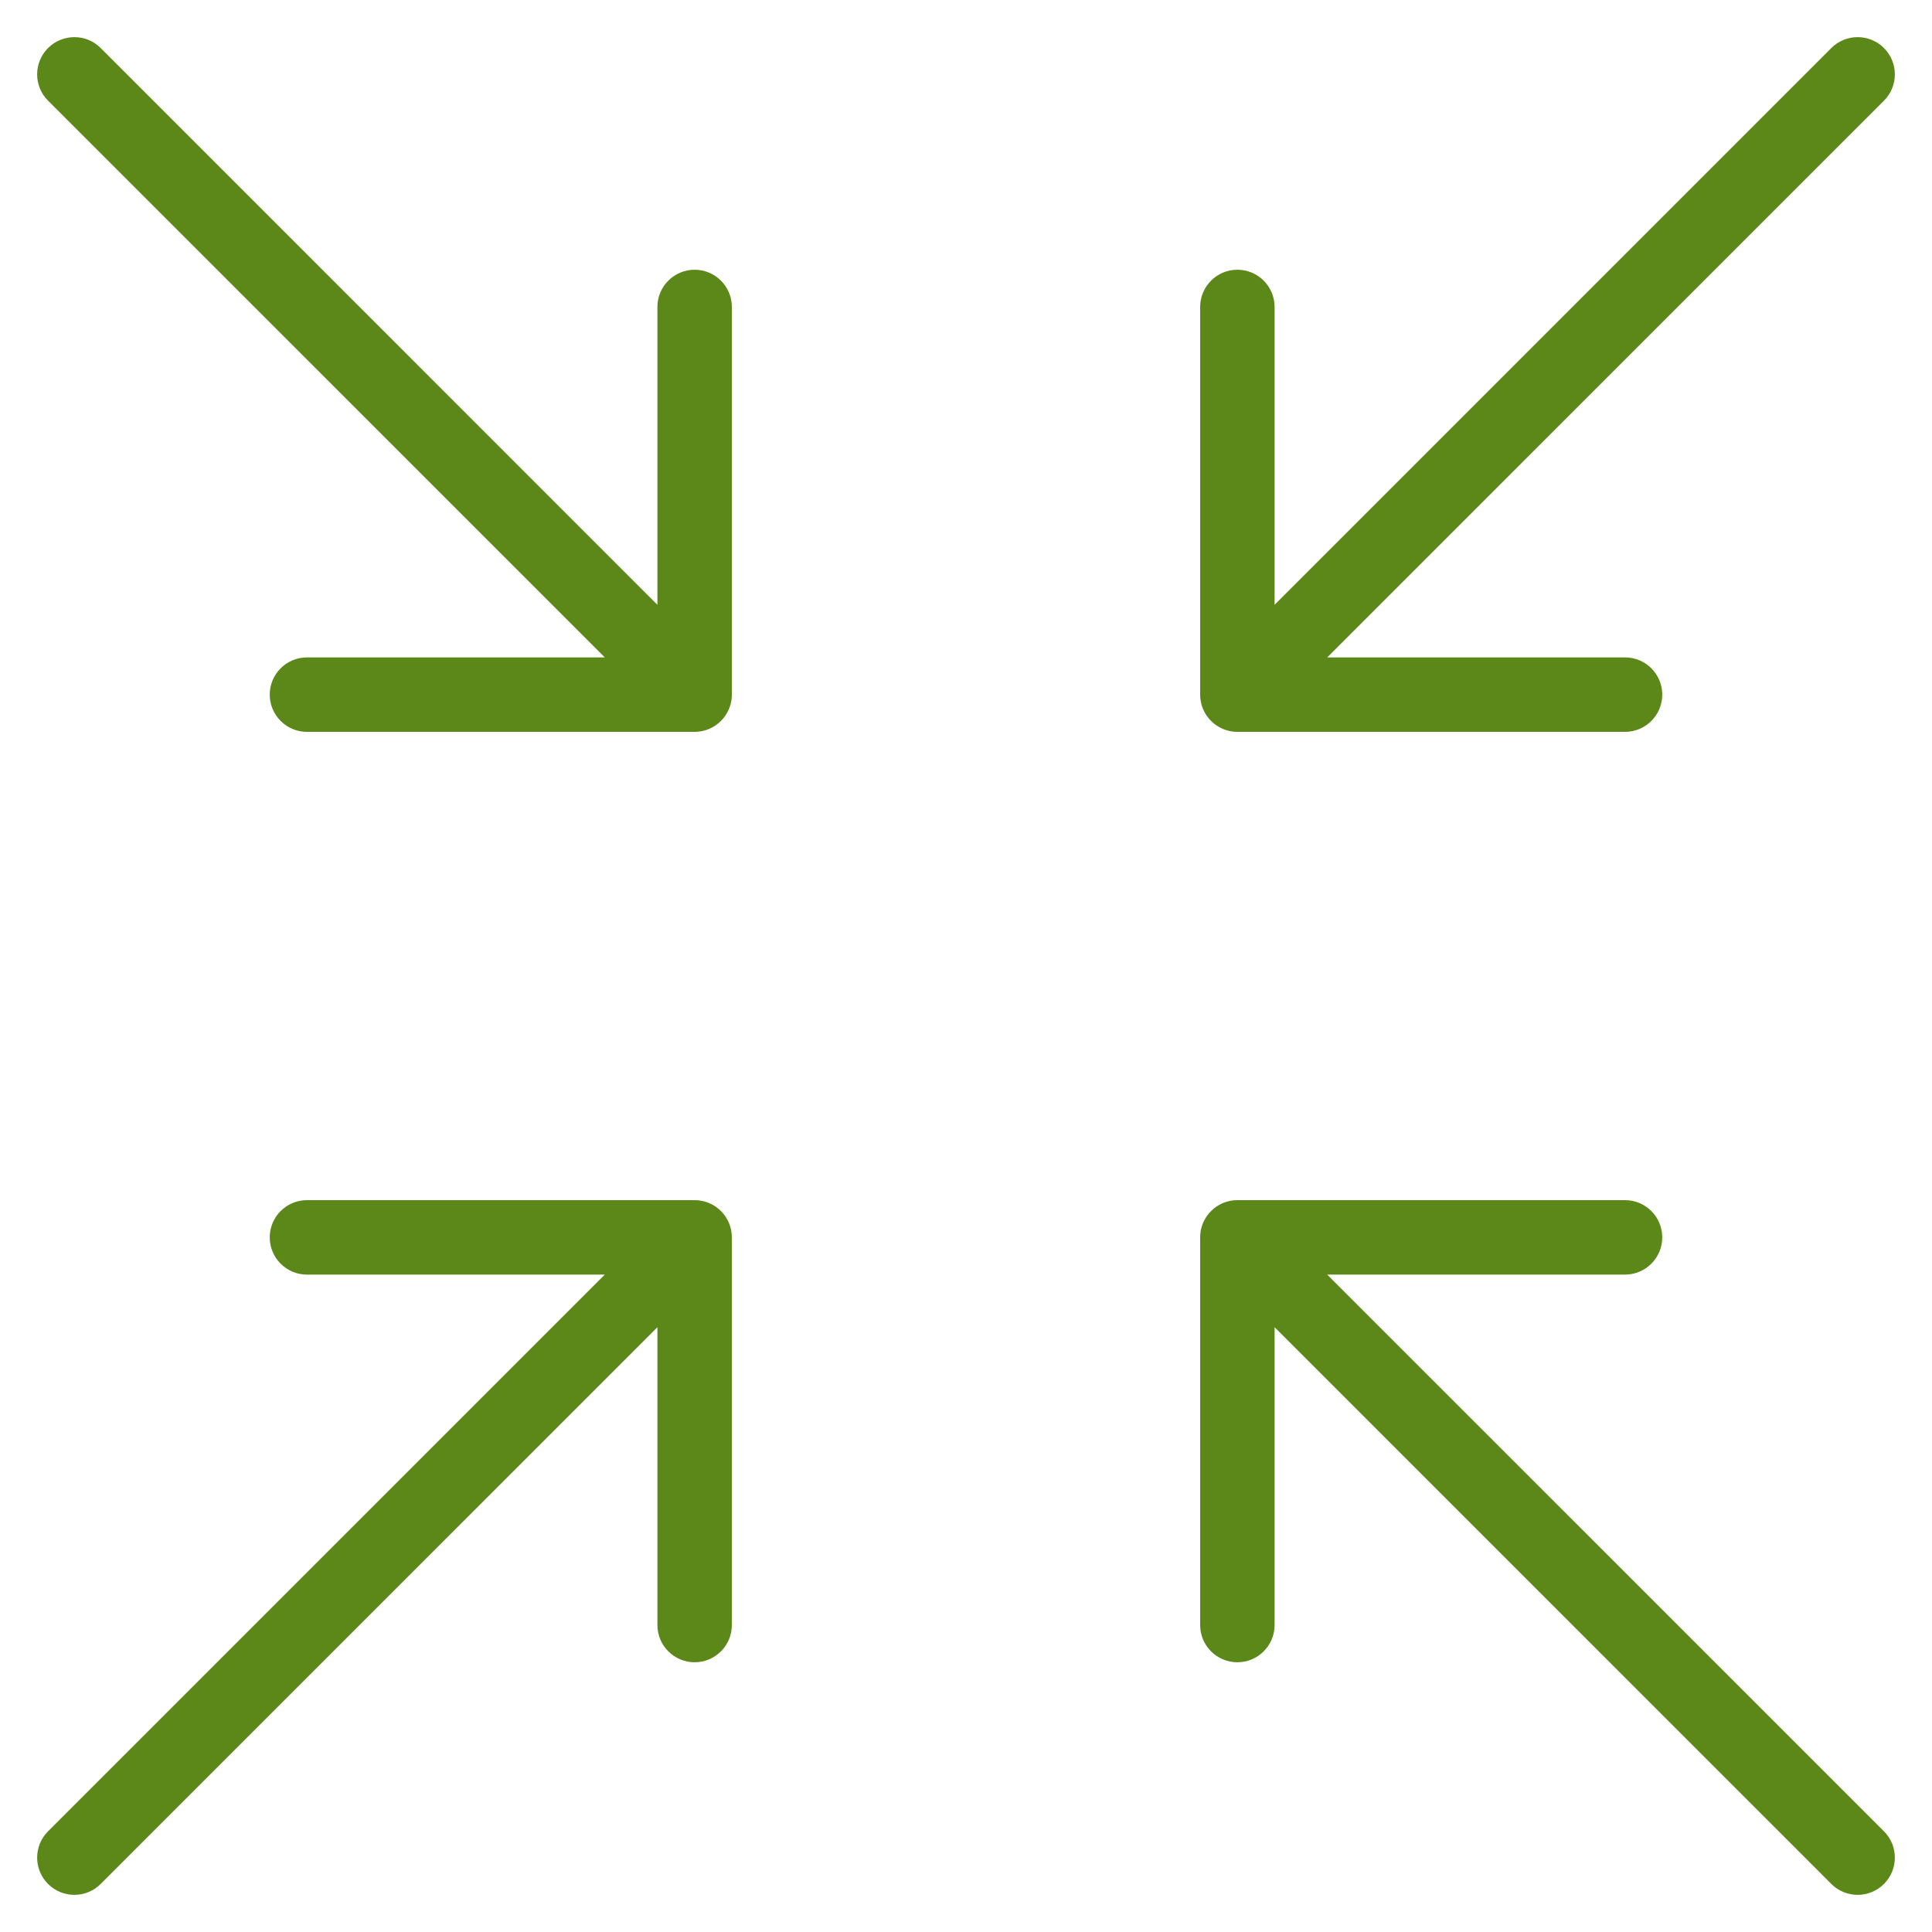 <?xml version="1.0" encoding="UTF-8"?>
<svg width="52px" height="52px" viewBox="0 0 52 52" version="1.1" xmlns="http://www.w3.org/2000/svg" xmlns:xlink="http://www.w3.org/1999/xlink">
    <!-- Generator: Sketch 45.2 (43514) - http://www.bohemiancoding.com/sketch -->
    <title>rango</title>
    <desc>Created with Sketch.</desc>
    <defs></defs>
    <g id="Page-1" stroke="none" stroke-width="1" fill="none" fill-rule="evenodd">
        <g id="rango" fill-rule="nonzero" fill="#5C8819">
            <path d="M34.012,19.404 L50.707,2.71 C51.098,2.319 51.098,1.685 50.707,1.293 C50.315,0.902 49.681,0.902 49.29,1.293 L32.596,17.988 C32.204,18.379 32.204,19.013 32.596,19.404 C32.987,19.796 33.621,19.796 34.012,19.404 Z M2.71,50.707 L19.404,34.012 C19.796,33.621 19.796,32.987 19.404,32.596 C19.013,32.204 18.379,32.204 17.988,32.596 L1.293,49.29 C0.902,49.681 0.902,50.315 1.293,50.707 C1.685,51.098 2.319,51.098 2.71,50.707 Z M34.306,8.262 C34.306,7.709 33.857,7.26 33.304,7.26 C32.751,7.26 32.302,7.709 32.302,8.262 L32.302,18.696 C32.302,19.249 32.751,19.698 33.304,19.698 L43.738,19.698 C44.291,19.698 44.74,19.249 44.74,18.696 C44.74,18.143 44.291,17.694 43.738,17.694 L34.306,17.694 L34.306,8.262 Z M17.694,43.738 C17.694,44.291 18.143,44.74 18.696,44.74 C19.249,44.74 19.698,44.291 19.698,43.738 L19.698,33.304 C19.698,32.751 19.249,32.302 18.696,32.302 L8.262,32.302 C7.709,32.302 7.26,32.751 7.26,33.304 C7.26,33.857 7.709,34.306 8.262,34.306 L17.694,34.306 L17.694,43.738 Z M32.596,34.012 L49.29,50.707 C49.681,51.098 50.315,51.098 50.707,50.707 C51.098,50.315 51.098,49.681 50.707,49.29 L34.012,32.596 C33.621,32.204 32.987,32.204 32.596,32.596 C32.204,32.987 32.204,33.621 32.596,34.012 Z M1.293,2.71 L17.988,19.404 C18.379,19.796 19.013,19.796 19.404,19.404 C19.796,19.013 19.796,18.379 19.404,17.988 L2.71,1.293 C2.319,0.902 1.685,0.902 1.293,1.293 C0.902,1.685 0.902,2.319 1.293,2.71 Z M34.306,34.306 L43.738,34.306 C44.291,34.306 44.74,33.857 44.74,33.304 C44.74,32.751 44.291,32.302 43.738,32.302 L33.304,32.302 C32.751,32.302 32.302,32.751 32.302,33.304 L32.302,43.738 C32.302,44.291 32.751,44.74 33.304,44.74 C33.857,44.74 34.306,44.291 34.306,43.738 L34.306,34.306 Z M8.262,17.694 C7.709,17.694 7.26,18.143 7.26,18.696 C7.26,19.249 7.709,19.698 8.262,19.698 L18.696,19.698 C19.249,19.698 19.698,19.249 19.698,18.696 L19.698,8.262 C19.698,7.709 19.249,7.26 18.696,7.26 C18.143,7.26 17.694,7.709 17.694,8.262 L17.694,17.694 L8.262,17.694 Z" id="Combined-Shape"></path>
        </g>
    </g>
</svg>